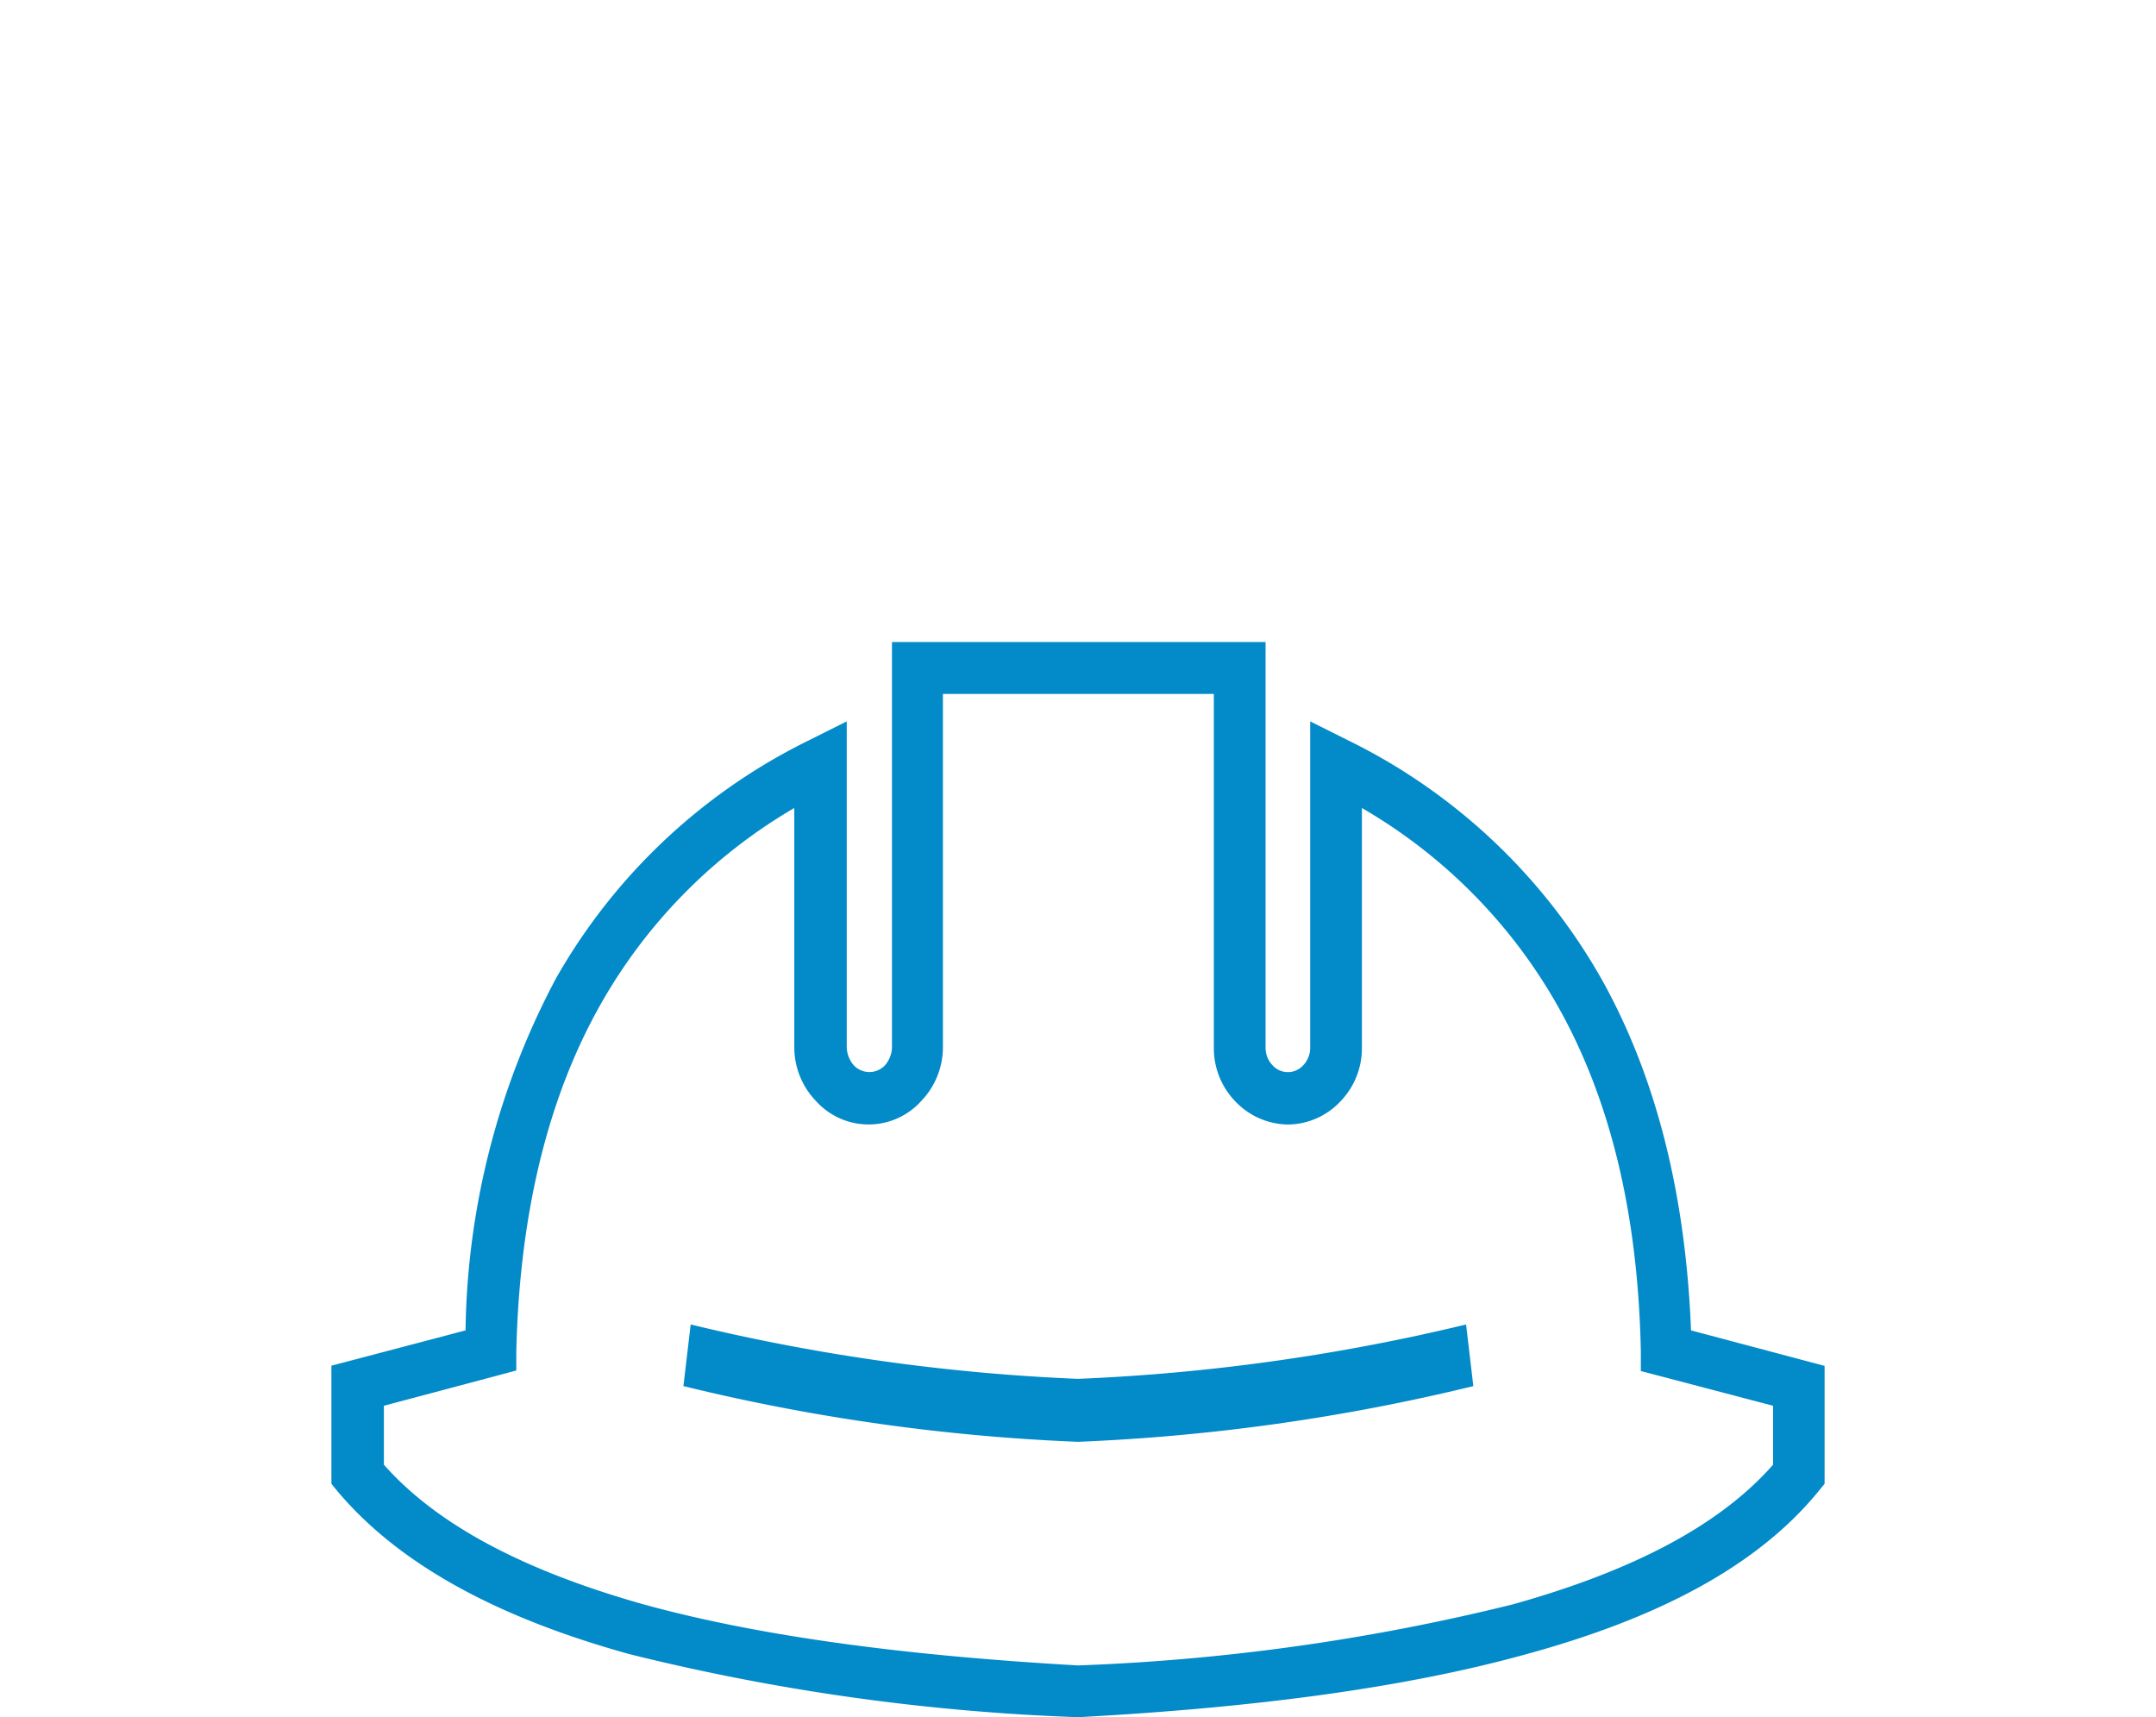 <svg xmlns="http://www.w3.org/2000/svg" viewBox="0 0 113 90"><defs><style>.cls-1{fill:#028ac9;}.cls-2{fill:none;}</style></defs><title>ico-corporativo-5</title><g id="Layer_2" data-name="Layer 2"><g id="Layer_1-2" data-name="Layer 1"><path class="cls-1" d="M18.4,71.31l6-1.58a40.42,40.42,0,0,1,4.74-18.45A30.88,30.88,0,0,1,42.38,38.81l2-1V54.92a1.5,1.5,0,0,0,.38.93,1.14,1.14,0,0,0,.82.34,1.12,1.12,0,0,0,.79-.34,1.5,1.5,0,0,0,.38-.93V33.65H66.33V54.92a1.33,1.33,0,0,0,.38.93,1.08,1.08,0,0,0,1.58,0,1.33,1.33,0,0,0,.38-.93V37.81l2,1A30.88,30.88,0,0,1,83.92,51.28q4.28,7.63,4.71,18.45l7,1.86v6.18l-.31.38c-3.26,4-8.55,6.7-15.32,8.55-6.56,1.82-14.57,2.82-23.43,3.3h-.14A113.78,113.78,0,0,1,33,86.7c-6.73-1.86-12-4.6-15.32-8.55l-.31-.38V71.58Zm58.82,1.34A105.49,105.49,0,0,1,56.5,75.57a104.74,104.74,0,0,1-20.68-2.92l.38-3.23A104.69,104.69,0,0,0,56.5,72.27a105.07,105.07,0,0,0,20.34-2.85ZM26.06,72.1l-5.94,1.58v3.09c2.92,3.3,7.63,5.63,13.61,7.32,6.36,1.75,14.16,2.71,22.78,3.2a111.49,111.49,0,0,0,22.78-3.2c6-1.68,10.72-4,13.64-7.32V73.68L86,71.86l0-1c-.14-7.25-1.61-13.3-4.4-18.21A27.77,27.77,0,0,0,71.38,42.35V54.92a4,4,0,0,1-1.1,2.78,3.82,3.82,0,0,1-2.78,1.24,3.88,3.88,0,0,1-2.78-1.24,4,4,0,0,1-1.1-2.78V36.37H49.42V54.92a4.07,4.07,0,0,1-1.13,2.78,3.71,3.71,0,0,1-5.53,0,4.07,4.07,0,0,1-1.13-2.78V42.35A27.67,27.67,0,0,0,31.49,52.62c-2.78,4.91-4.26,11-4.43,18.21v1Z"/><rect class="cls-2" width="113" height="90"/></g></g></svg>